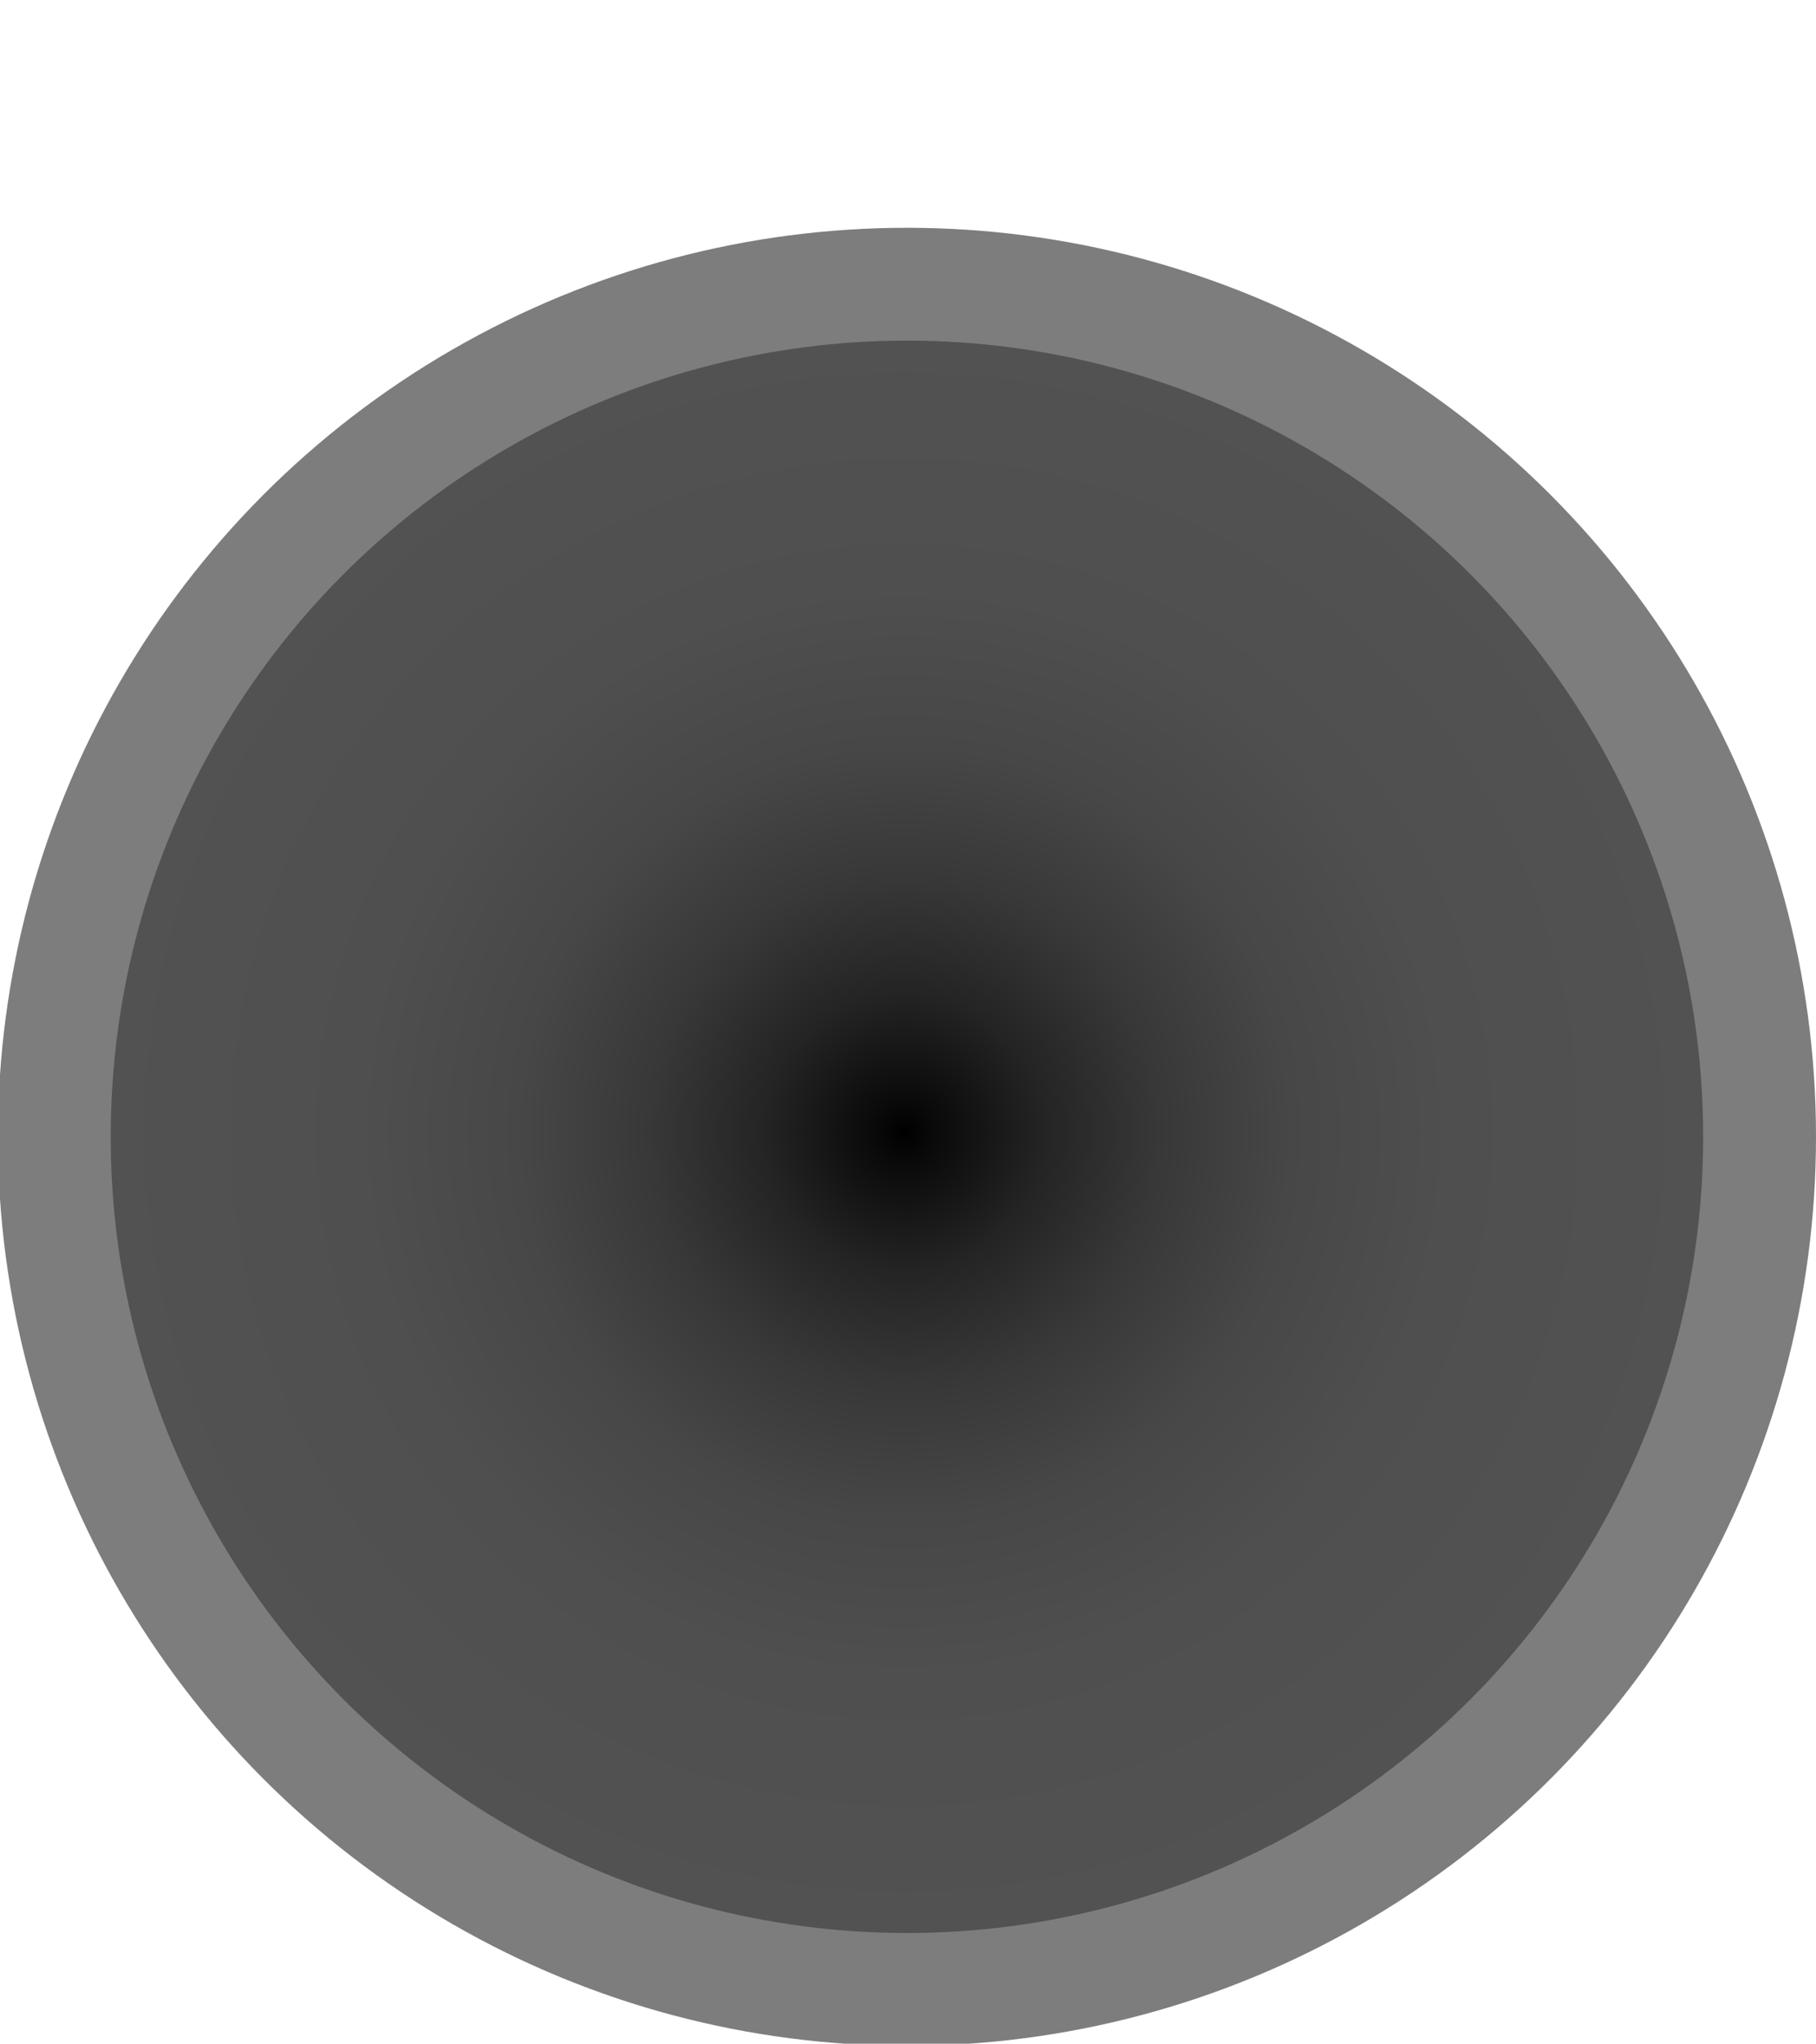 <?xml version="1.0" encoding="utf-8"?>
<!-- Generator: Adobe Illustrator 19.0.0, SVG Export Plug-In . SVG Version: 6.00 Build 0)  -->
<svg version="1.1" id="Layer_1" xmlns="http://www.w3.org/2000/svg" xmlns:xlink="http://www.w3.org/1999/xlink" x="0px" y="0px"
	 viewBox="-244 241 85.3 96" style="enable-background:new -244 241 85.3 96;" xml:space="preserve">
<style type="text/css">
	.st0{fill:#7D7D7D;}
	.st1{fill:url(#SVGID_1_);}
</style>
<g>
	<circle class="st0" cx="-201.4" cy="294.4" r="42.7"/>
	
		<radialGradient id="SVGID_1_" cx="-201.523" cy="285.823" r="37.709" gradientTransform="matrix(1 0 0 -1 0 580)" gradientUnits="userSpaceOnUse">
		<stop  offset="0" style="stop-color:#000000"/>
		<stop  offset="4.090117e-02" style="stop-color:#0A0A0A"/>
		<stop  offset="0.173" style="stop-color:#242424"/>
		<stop  offset="0.318" style="stop-color:#383838"/>
		<stop  offset="0.482" style="stop-color:#474747"/>
		<stop  offset="0.679" style="stop-color:#4F4F4F"/>
		<stop  offset="1" style="stop-color:#525252"/>
	</radialGradient>
	<circle class="st1" cx="-201.4" cy="294.4" r="37.4"/>
</g>
</svg>
